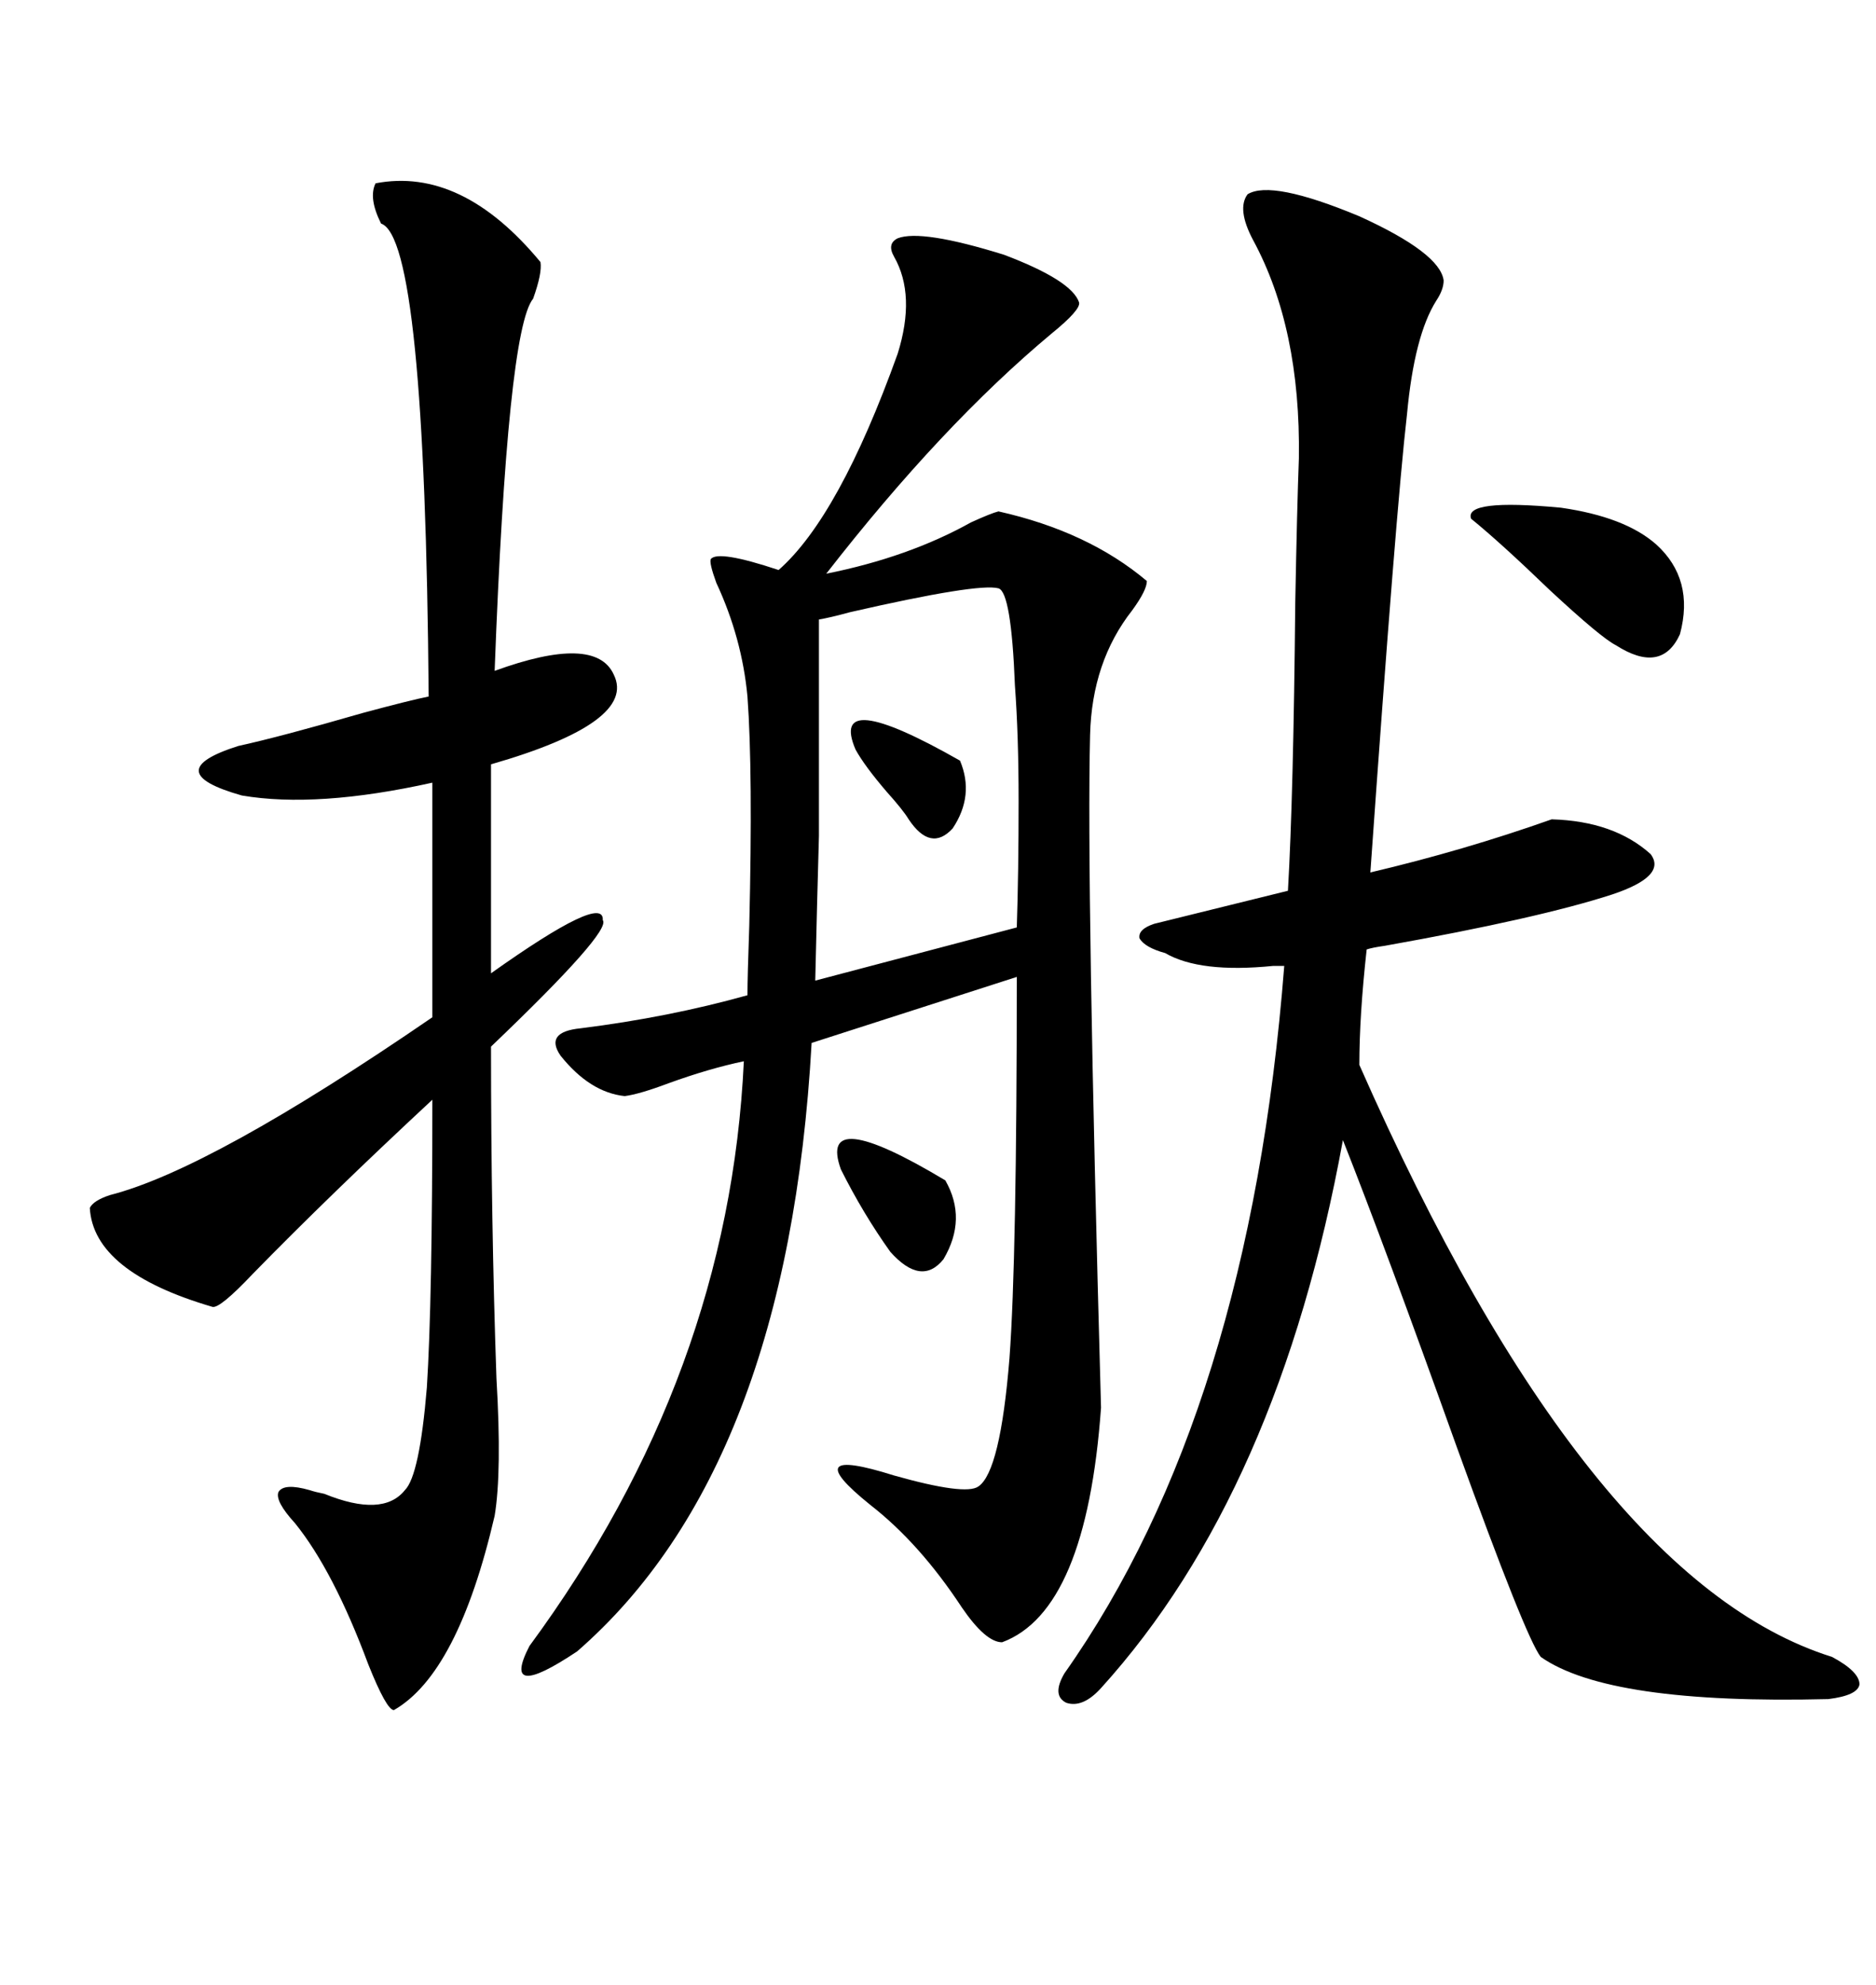 <svg xmlns="http://www.w3.org/2000/svg" xmlns:xlink="http://www.w3.org/1999/xlink" width="300" height="317.285"><path d="M143.55 38.09L143.55 38.09Q147.36 36.62 160.55 40.72L160.55 40.72Q171.39 44.82 172.56 48.34L172.56 48.34Q172.85 49.51 168.16 53.32L168.16 53.32Q150.59 67.97 132.13 91.70L132.13 91.70Q145.31 89.06 155.27 83.50L155.27 83.50Q158.50 82.03 159.67 81.74L159.67 81.74Q174.02 84.96 183.40 92.87L183.40 92.87Q183.40 94.34 181.05 97.56L181.05 97.56Q174.61 105.76 174.32 117.48L174.32 117.48Q173.73 141.21 176.07 225L176.07 225Q173.73 257.52 160.25 262.50L160.25 262.50Q157.62 262.50 153.81 256.93L153.81 256.93Q147.07 246.68 139.16 240.53L139.16 240.53Q127.15 230.86 142.97 235.84L142.97 235.84Q154.39 239.06 156.45 237.60L156.45 237.60Q159.96 235.25 161.43 217.09L161.43 217.09Q162.60 201.27 162.60 156.15L162.60 156.15L129.79 166.70Q125.98 234.67 92.29 263.96L92.29 263.96Q79.98 272.17 84.67 263.09L84.67 263.09Q116.60 219.73 118.95 169.63L118.95 169.63Q113.38 170.80 106.93 173.14L106.93 173.14Q102.25 174.90 99.90 175.20L99.90 175.20Q94.34 174.61 89.65 168.75L89.65 168.75Q87.01 164.94 92.87 164.36L92.87 164.36Q106.93 162.60 119.53 159.08L119.53 159.08Q119.53 156.15 119.82 147.95L119.82 147.95Q120.41 123.34 119.53 111.33L119.53 111.33Q118.65 101.95 114.55 93.16L114.55 93.16Q113.38 89.94 113.67 89.36L113.67 89.36Q114.84 87.89 124.51 91.11L124.51 91.11Q134.18 82.62 143.55 56.54L143.55 56.54Q146.48 47.17 142.97 41.02L142.97 41.02Q141.80 38.96 143.55 38.09ZM205.37 154.39L203.61 154.39Q191.89 155.57 186.33 152.34L186.33 152.34Q183.11 151.46 182.23 150L182.23 150Q181.93 148.54 184.57 147.66L184.57 147.66L205.96 142.38Q206.84 127.15 207.13 96.39L207.13 96.39Q207.42 80.86 207.71 73.24L207.71 73.24Q208.01 52.44 200.39 38.38L200.39 38.38Q197.75 33.40 199.51 31.05L199.51 31.05Q203.32 28.71 217.38 34.57L217.38 34.57Q230.27 40.43 230.86 44.82L230.86 44.82Q230.86 46.29 229.69 48.05L229.69 48.05Q226.17 53.61 225 66.21L225 66.21Q223.24 81.45 219.14 139.45L219.14 139.45Q234.08 135.94 248.14 130.96L248.14 130.96Q258.11 131.25 263.96 136.52L263.96 136.52Q266.60 140.04 257.81 142.97L257.81 142.97Q246.09 146.78 221.48 151.17L221.48 151.17Q219.43 151.46 218.55 151.76L218.55 151.76Q217.38 162.30 217.38 170.21L217.38 170.21Q253.71 252.54 292.97 264.84L292.97 264.84Q297.36 267.19 297.36 269.24L297.36 269.24Q297.07 271.00 292.38 271.58L292.38 271.58Q257.23 272.46 246.39 264.84L246.39 264.84Q244.04 261.91 232.91 231.15L232.91 231.15Q221.48 199.22 214.75 182.23L214.75 182.23Q204.49 238.48 176.07 269.82L176.07 269.82Q173.14 273.05 170.51 272.17L170.51 272.17Q168.16 271.00 170.21 267.48L170.21 267.48Q199.80 225.59 205.37 154.39L205.37 154.39ZM60.06 29.30L60.06 29.30Q73.83 26.66 86.43 41.89L86.43 41.89Q86.72 43.65 85.25 47.75L85.25 47.75Q81.15 52.73 79.10 107.23L79.10 107.23Q95.21 101.37 98.14 107.81L98.14 107.81Q101.95 115.43 78.52 122.17L78.52 122.17L78.52 155.57Q96.68 142.68 96.39 147.07L96.39 147.07Q97.85 148.83 78.52 167.29L78.52 167.29Q78.52 195.41 79.39 220.31L79.39 220.31Q80.27 235.25 79.10 242.29L79.10 242.29Q73.24 267.48 62.99 273.34L62.99 273.34Q61.82 273.34 58.89 266.02L58.89 266.02Q53.32 251.07 47.17 243.46L47.17 243.46Q43.95 239.94 44.53 238.48L44.53 238.48Q45.41 237.01 49.51 238.18L49.51 238.18Q50.39 238.48 51.86 238.77L51.86 238.77Q61.23 242.58 64.75 238.18L64.75 238.18Q67.09 235.84 68.26 221.78L68.26 221.78Q69.14 208.01 69.14 175.78L69.14 175.78Q52.73 191.02 40.43 203.61L40.43 203.61Q35.16 209.18 33.98 208.89L33.98 208.89Q14.94 203.32 14.36 193.07L14.36 193.07Q14.94 191.89 17.58 191.02L17.58 191.02Q33.69 186.91 69.14 162.60L69.14 162.60L69.14 125.10Q50.68 129.20 38.67 127.15L38.67 127.15Q25.20 123.34 38.09 119.24L38.09 119.24Q44.82 117.77 58.01 113.96L58.01 113.96Q65.63 111.91 68.55 111.33L68.55 111.33Q67.97 38.09 60.94 35.74L60.94 35.74Q58.89 31.64 60.06 29.30ZM159.67 94.04L159.67 94.04Q156.45 93.16 135.94 97.85L135.94 97.85Q132.71 98.73 130.96 99.02L130.96 99.02Q130.96 125.39 130.96 133.59L130.96 133.59Q130.66 144.14 130.37 156.74L130.37 156.74L162.60 148.24Q162.89 139.45 162.89 128.03L162.89 128.03Q162.89 117.48 162.30 109.57L162.30 109.57Q161.72 94.63 159.67 94.04ZM264.84 87.01L264.84 87.01Q271.00 92.58 268.65 101.37L268.65 101.37Q265.72 107.81 258.40 103.13L258.40 103.13Q256.05 101.95 247.85 94.34L247.85 94.34Q239.94 86.72 235.25 82.91L235.25 82.91Q234.08 79.69 249.61 81.15L249.61 81.15Q259.86 82.62 264.84 87.01ZM134.47 186.91L134.47 186.91Q130.66 176.37 151.17 188.67L151.17 188.67Q154.69 194.82 150.88 201.27L150.88 201.27Q147.36 205.66 142.38 200.10L142.38 200.10Q137.99 193.95 134.47 186.91ZM136.82 119.82L136.82 119.82Q132.42 109.57 153.52 121.58L153.52 121.58Q155.86 127.15 152.34 132.42L152.34 132.42Q148.83 136.23 145.31 130.96L145.31 130.96Q144.43 129.49 141.80 126.56L141.80 126.56Q138.28 122.46 136.82 119.82Z"/></svg>